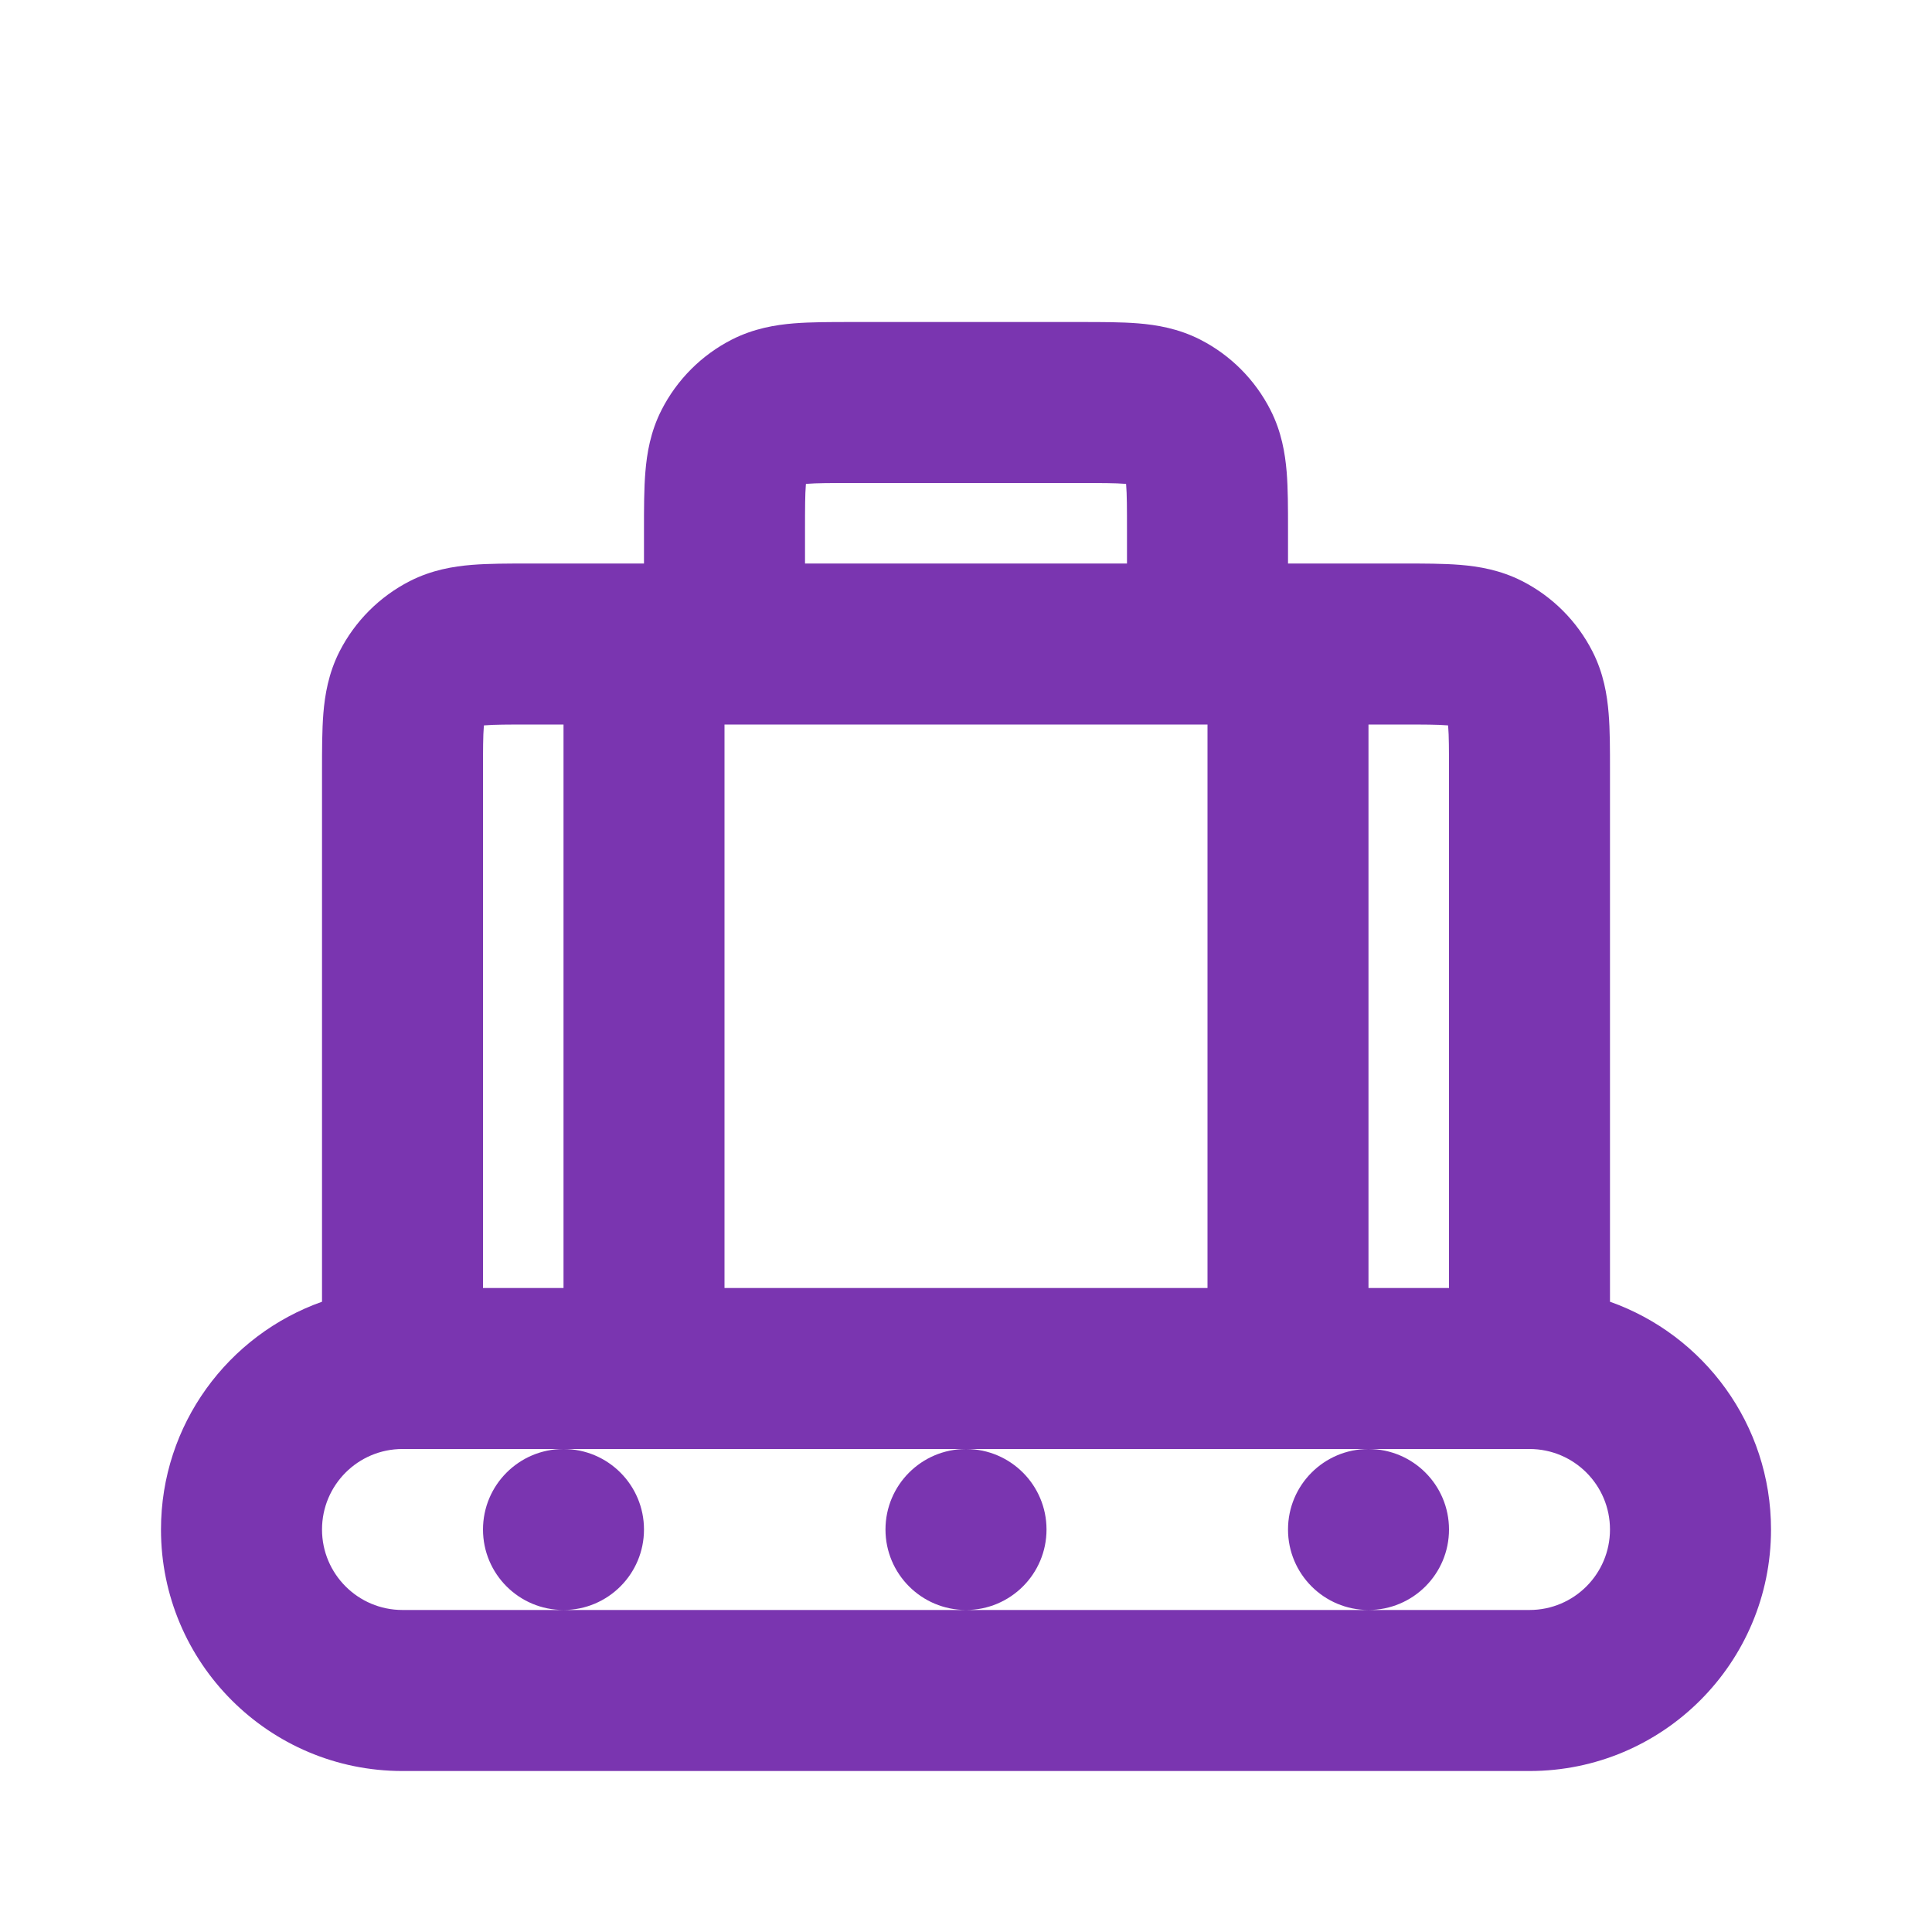 <svg width="40" height="40" viewBox="0 0 40 40" fill="none" xmlns="http://www.w3.org/2000/svg">
<path fill-rule="evenodd" clip-rule="evenodd" d="M17.614 6.667L17.667 6.667H22.333L22.387 6.667L22.387 6.667C22.807 6.667 23.217 6.667 23.564 6.695C23.945 6.726 24.394 6.8 24.847 7.03C25.474 7.35 25.984 7.86 26.303 8.487C26.534 8.939 26.607 9.389 26.639 9.77C26.667 10.117 26.667 10.526 26.667 10.947V10.947L26.667 11V11.667L28.333 11.667L29.053 11.667H29.053C29.474 11.667 29.884 11.667 30.23 11.695C30.611 11.726 31.061 11.8 31.513 12.03C32.141 12.35 32.651 12.86 32.97 13.487C33.201 13.939 33.274 14.389 33.305 14.77C33.334 15.117 33.333 15.526 33.333 15.947L33.333 26.951C35.275 27.638 36.667 29.49 36.667 31.667C36.667 34.428 34.428 36.667 31.667 36.667H8.333C5.572 36.667 3.333 34.428 3.333 31.667C3.333 29.49 4.725 27.638 6.667 26.951V16L6.667 15.947C6.667 15.526 6.667 15.117 6.695 14.77C6.726 14.389 6.8 13.939 7.03 13.487C7.35 12.86 7.86 12.35 8.487 12.03C8.939 11.8 9.389 11.726 9.77 11.695C10.117 11.667 10.526 11.667 10.947 11.667H10.947L11 11.667H11.667V11.667H13.333V11L13.333 10.947V10.947V10.947V10.947V10.947V10.947V10.947C13.333 10.526 13.333 10.117 13.362 9.77C13.393 9.389 13.466 8.939 13.697 8.487C14.016 7.86 14.526 7.35 15.153 7.03C15.606 6.8 16.055 6.726 16.436 6.695C16.783 6.667 17.193 6.667 17.613 6.667L17.614 6.667ZM11 15H11.667V26.667H10V16C10 15.506 10.001 15.236 10.017 15.041L10.019 15.019L10.041 15.017C10.235 15.001 10.506 15 11 15ZM25 26.667H15V15H25V26.667ZM28.333 26.667V15H29C29.494 15 29.765 15.001 29.959 15.017L29.981 15.019L29.983 15.041C29.999 15.236 30 15.506 30 16V26.667H28.333ZM23.333 11V11.667L16.667 11.667V11C16.667 10.506 16.668 10.236 16.684 10.041L16.686 10.019L16.708 10.017C16.902 10.001 17.172 10 17.667 10H22.333C22.828 10 23.098 10.001 23.292 10.017L23.314 10.019L23.316 10.041C23.332 10.236 23.333 10.506 23.333 11ZM31.67 30L31.667 30H28.338C29.256 30.003 30 30.748 30 31.667C30 32.587 29.254 33.333 28.333 33.333C27.413 33.333 26.667 32.587 26.667 31.667C26.667 30.748 27.41 30.003 28.329 30H20.005C20.923 30.003 21.667 30.748 21.667 31.667C21.667 32.587 20.921 33.333 20 33.333C19.08 33.333 18.333 32.587 18.333 31.667C18.333 30.748 19.077 30.003 19.996 30H11.671C12.59 30.003 13.333 30.748 13.333 31.667C13.333 32.587 12.587 33.333 11.667 33.333C10.746 33.333 10 32.587 10 31.667C10 30.748 10.744 30.003 11.662 30H8.333L8.33 30C7.411 30.002 6.667 30.747 6.667 31.667C6.667 32.587 7.413 33.333 8.333 33.333L11.667 33.333H20H28.333L31.667 33.333C32.587 33.333 33.333 32.587 33.333 31.667C33.333 30.747 32.589 30.002 31.67 30Z" fill="#7A35B0"/>
</svg>
